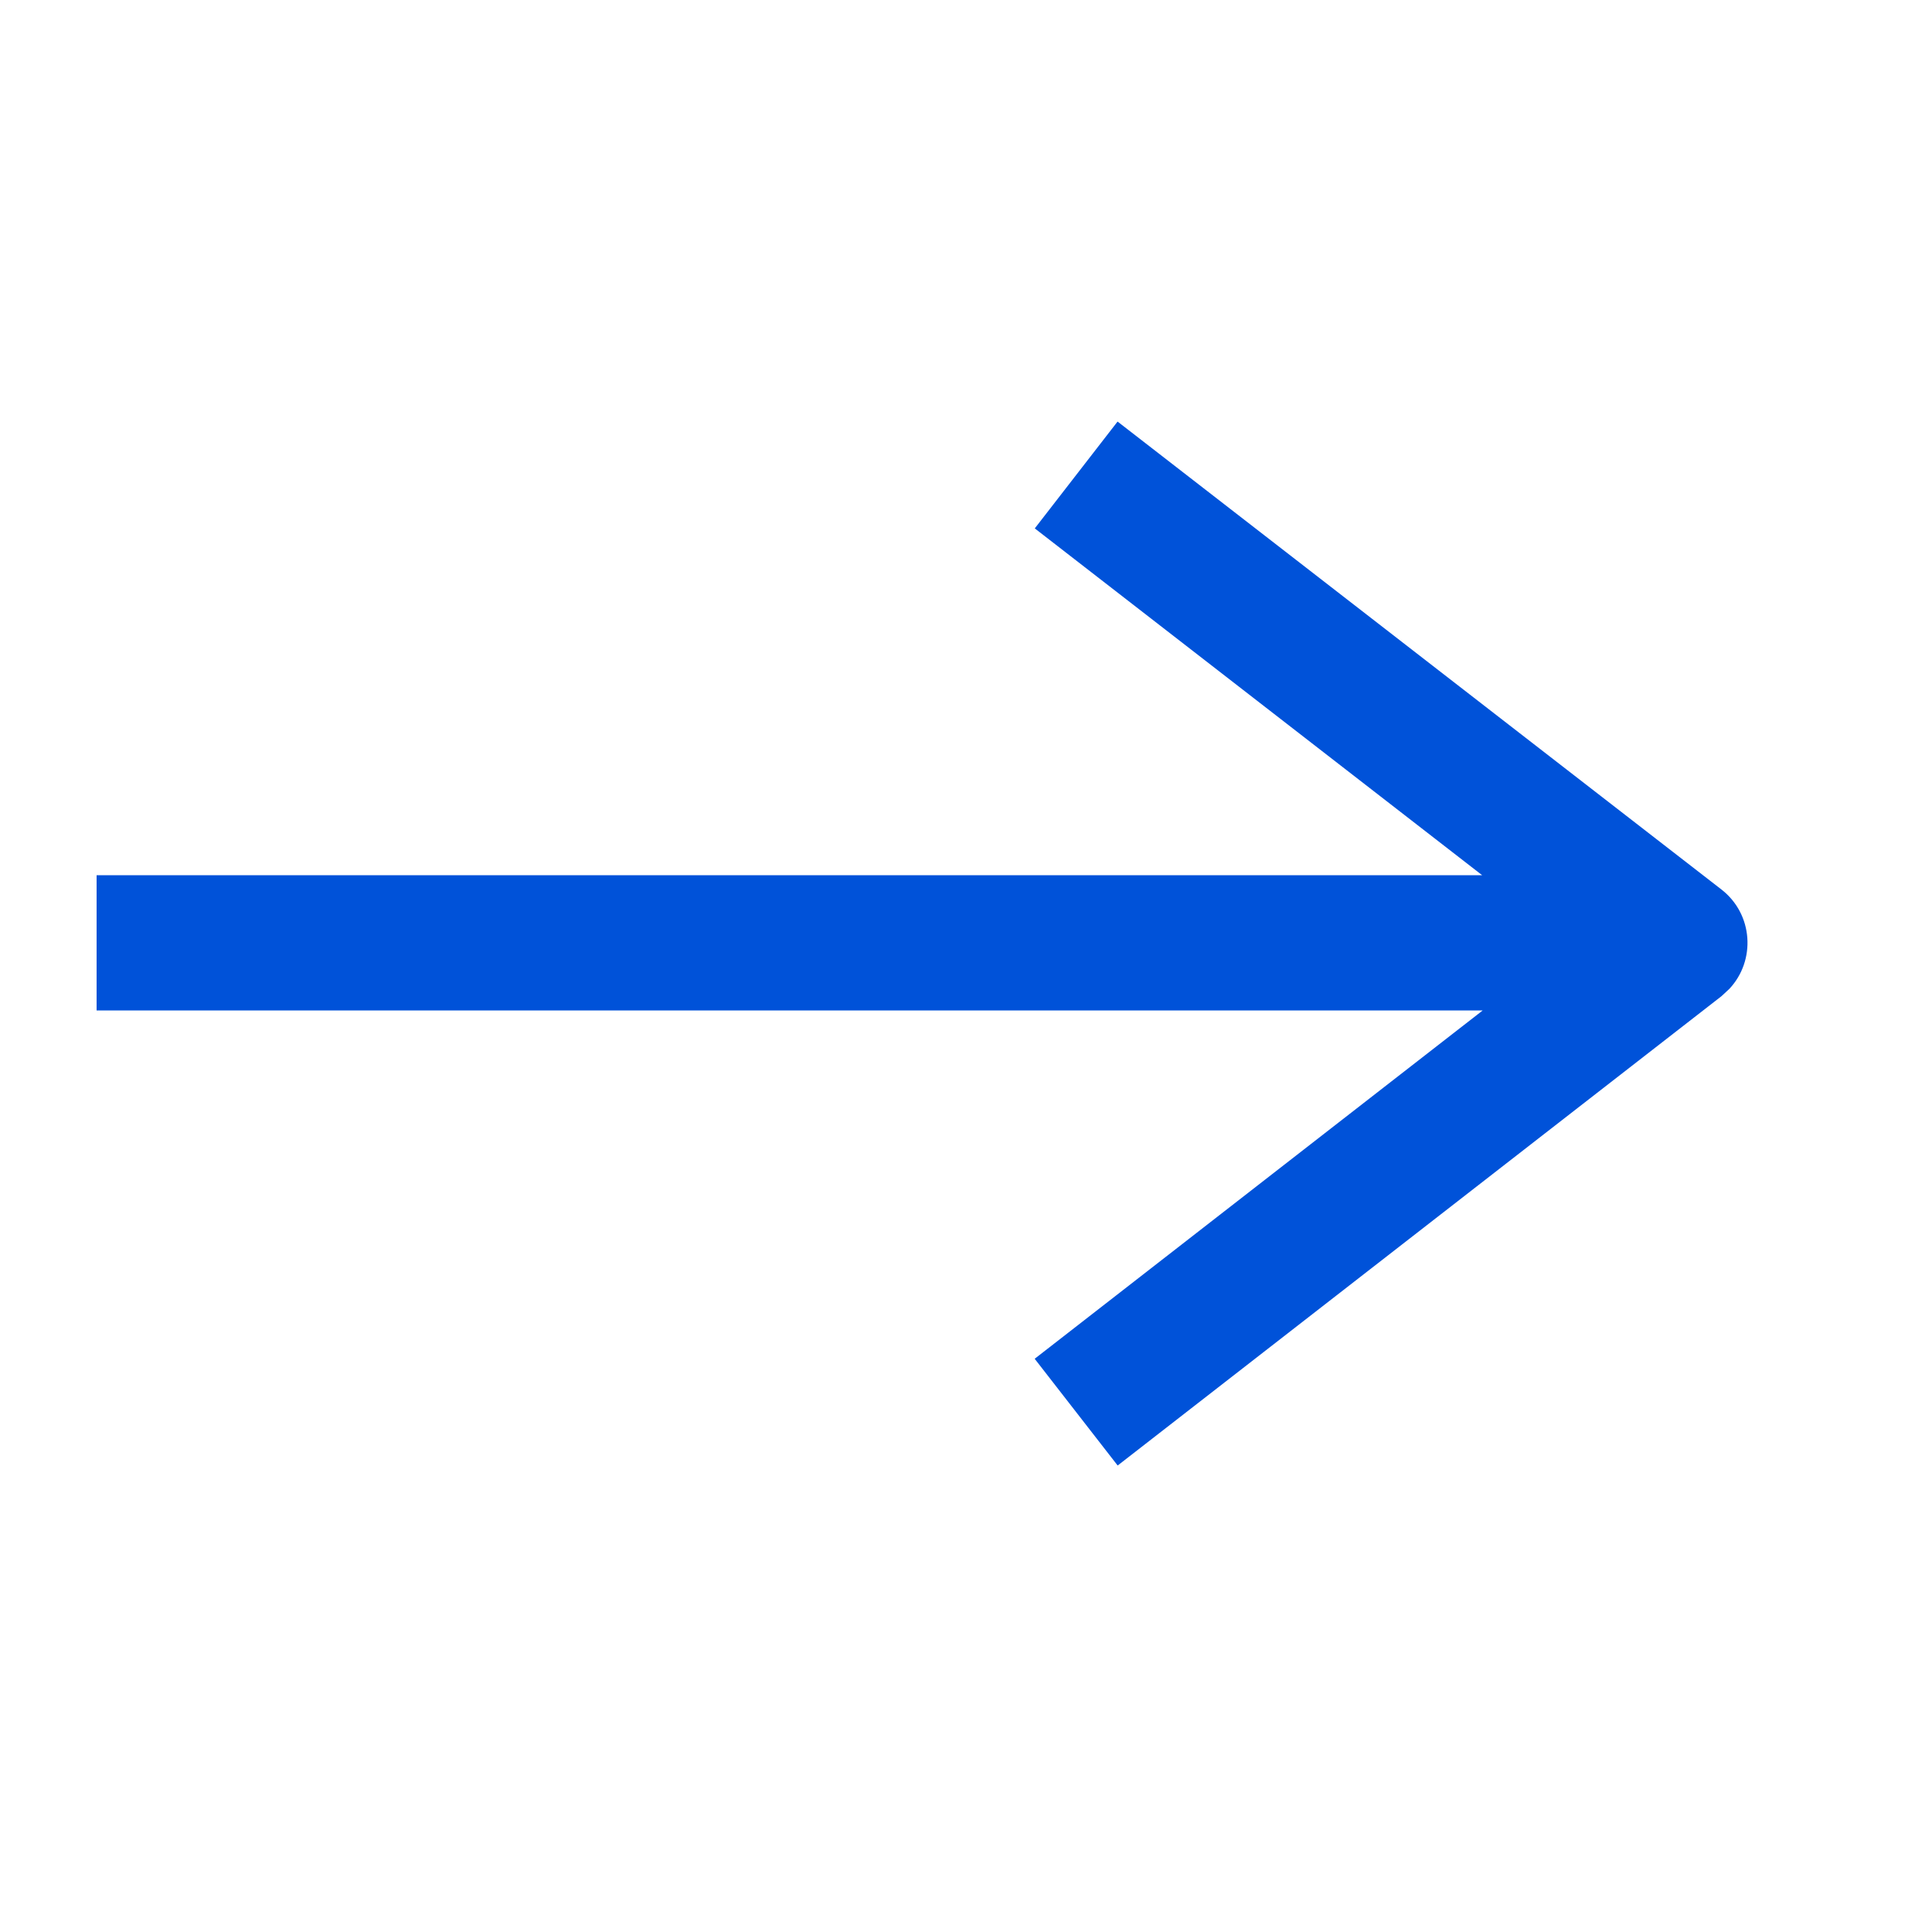 <svg xmlns="http://www.w3.org/2000/svg" xmlns:xlink="http://www.w3.org/1999/xlink" width="20px" height="20px" viewBox="0 0 20 20"><title>更多箭头</title><g id="2024.6" stroke="none" stroke-width="1" fill="none" fill-rule="evenodd"><g id="&#x753B;&#x677F;" transform="translate(-986, -1587)"><g id="&#x7F16;&#x7EC4;-9" transform="translate(914, 1585)"><g id="&#x7F16;&#x7EC4;-28" transform="translate(72, 2)"><rect id="&#x77E9;&#x5F62;" x="0" y="0" width="20" height="20"></rect><path d="M11.569,4.364 L17.819,9.207 C18.15,9.463 18.178,9.943 17.902,10.237 L17.82,10.313 L11.57,15.171 L10.711,14.066 L15.349,10.46 L1,10.46 L1,9.06 L15.343,9.06 L10.712,5.47 L11.569,4.364 Z" id="&#x5F62;&#x72B6;&#x7ED3;&#x5408;" fill="#0052D9" fill-rule="nonzero"></path></g></g></g></g></svg>